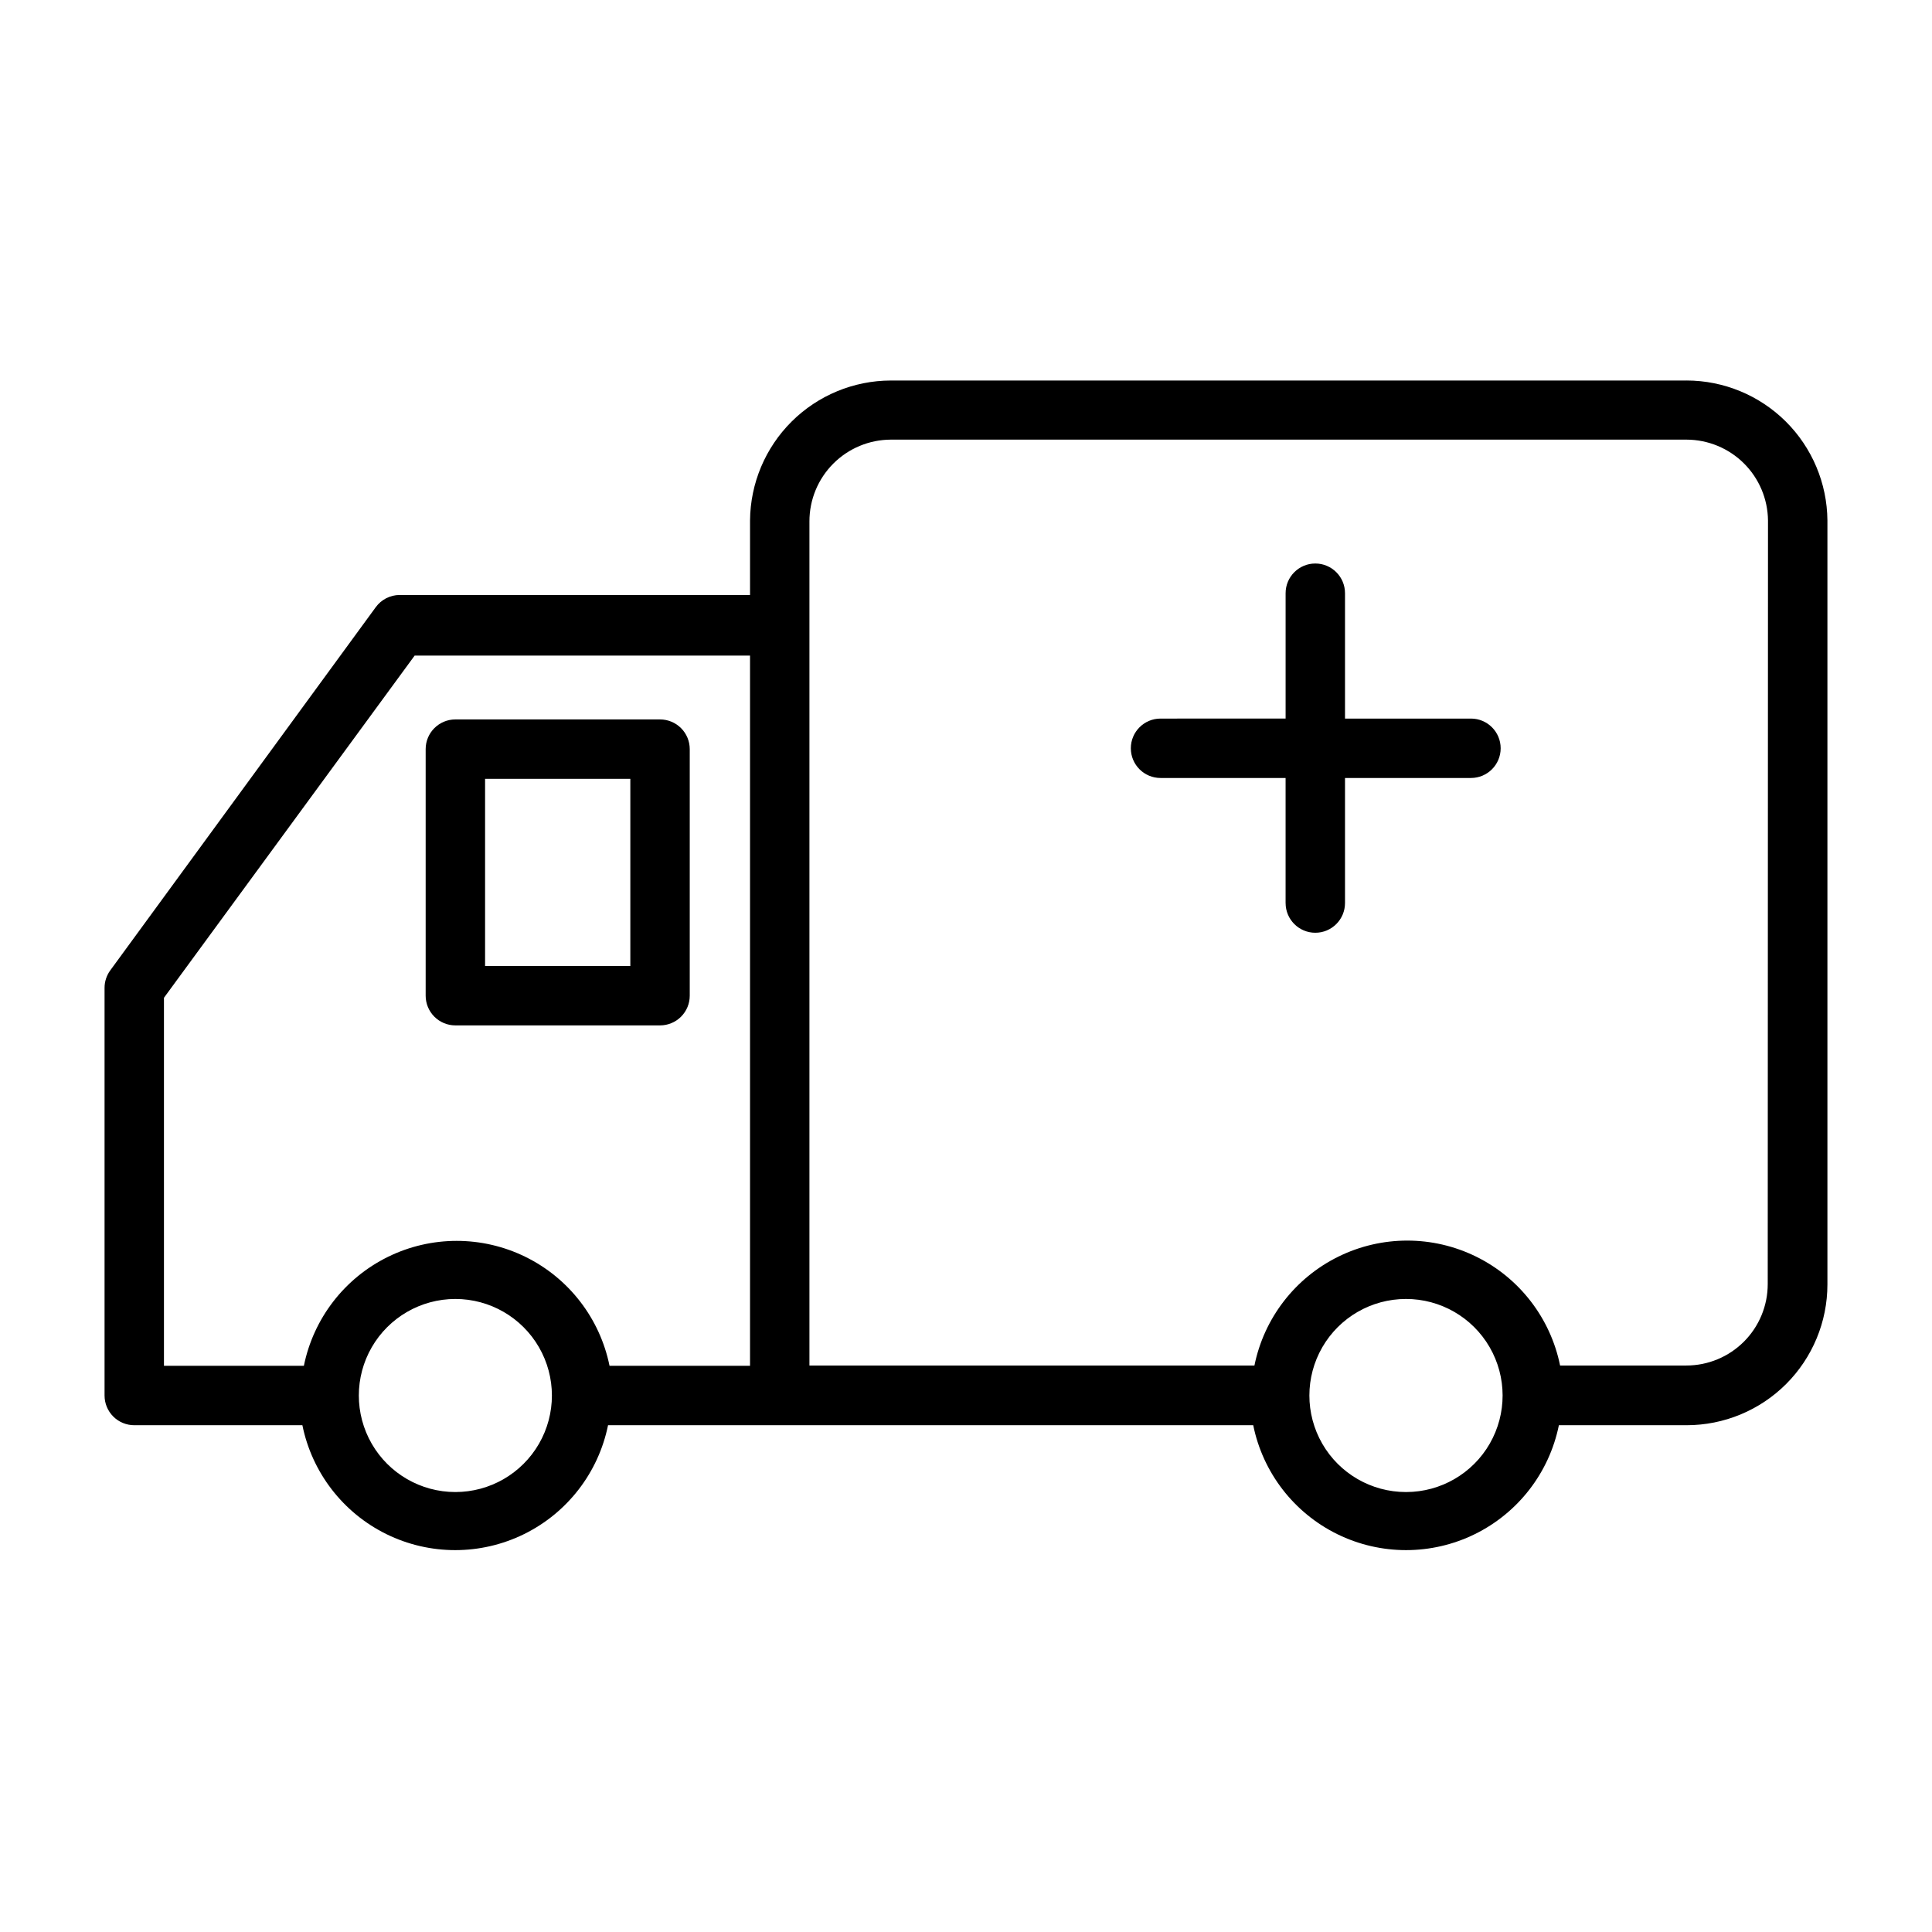 <?xml version="1.0" encoding="UTF-8"?>
<!-- Uploaded to: SVG Repo, www.svgrepo.com, Generator: SVG Repo Mixer Tools -->
<svg fill="#000000" width="800px" height="800px" version="1.1" viewBox="144 144 512 512" xmlns="http://www.w3.org/2000/svg">
 <g>
  <path d="m590.97 244.84h-210.89c-9.848 0.02-19.293 3.926-26.277 10.867-6.988 6.945-10.953 16.363-11.035 26.211v19.758h-92.891c-2.492 0.02-4.828 1.215-6.297 3.231l-70.375 96.273c-0.98 1.352-1.504 2.977-1.496 4.644v108c0 2.086 0.828 4.09 2.305 5.566 1.477 1.477 3.477 2.305 5.566 2.305h44.555c2.551 12.555 10.777 23.215 22.273 28.867 11.496 5.648 24.961 5.648 36.457 0 11.496-5.652 19.723-16.312 22.273-28.867h170.98c2.551 12.555 10.773 23.215 22.273 28.867 11.496 5.648 24.961 5.648 36.457 0 11.496-5.652 19.723-16.312 22.273-28.867h33.852-0.004c9.898 0 19.387-3.93 26.387-10.93 6.996-6.996 10.93-16.488 10.93-26.383v-202.47c-0.086-9.848-4.051-19.266-11.035-26.211-6.988-6.941-16.43-10.848-26.281-10.867zm-403.52 163.58 66.441-90.688h88.875v188.22h-37.234c-2.551-12.555-10.777-23.215-22.273-28.867-11.496-5.652-24.961-5.652-36.457 0-11.5 5.652-19.723 16.312-22.273 28.867h-37.078zm77.223 130.99 0.004-0.004c-9.141 0-17.586-4.875-22.156-12.789-4.57-7.918-4.57-17.668 0-25.586 4.57-7.914 13.016-12.793 22.156-12.793 9.141 0 17.586 4.879 22.156 12.793 4.57 7.918 4.57 17.668 0 25.586-4.57 7.914-13.016 12.789-22.156 12.789zm251.91 0v-0.004c-9.141 0-17.586-4.875-22.156-12.789-4.57-7.918-4.57-17.668 0-25.586 4.57-7.914 13.016-12.793 22.156-12.793 9.141-0.012 17.594 4.852 22.176 12.758 4.582 7.91 4.598 17.664 0.039 25.586-4.555 7.922-12.996 12.812-22.137 12.824zm95.883-55.105c0 5.719-2.273 11.207-6.316 15.25-4.047 4.047-9.531 6.32-15.254 6.32h-33.457c-2.547-12.555-10.773-23.219-22.27-28.867-11.496-5.652-24.965-5.652-36.461 0-11.496 5.648-19.723 16.312-22.27 28.867h-117.93v-223.72c0-5.731 2.269-11.223 6.312-15.281s9.531-6.348 15.258-6.367h210.89c5.688 0.02 11.141 2.277 15.176 6.281 4.035 4.008 6.332 9.441 6.394 15.129z"/>
  <path d="m264.68 415.74h54.238c2.086 0 4.09-0.828 5.566-2.305s2.305-3.481 2.305-5.566v-65.34c0-2.086-0.828-4.09-2.305-5.566-1.477-1.477-3.481-2.305-5.566-2.305h-54.238c-4.348 0-7.875 3.523-7.875 7.871v65.34c0 2.086 0.832 4.09 2.309 5.566 1.477 1.477 3.477 2.305 5.566 2.305zm7.871-65.336h38.492v49.594h-38.492z"/>
  <path d="m533.82 334.43h-33.379v-33.223c0-4.348-3.523-7.871-7.871-7.871-4.348 0-7.871 3.523-7.871 7.871v33.219l-33.145 0.004c-4.348 0-7.871 3.523-7.871 7.871s3.523 7.871 7.871 7.871h33.141v33.141h0.004c0 4.348 3.523 7.875 7.871 7.875 4.348 0 7.871-3.527 7.871-7.875v-33.141h33.379c4.348 0 7.871-3.523 7.871-7.871s-3.523-7.871-7.871-7.871z"/>
 </g>
</svg>